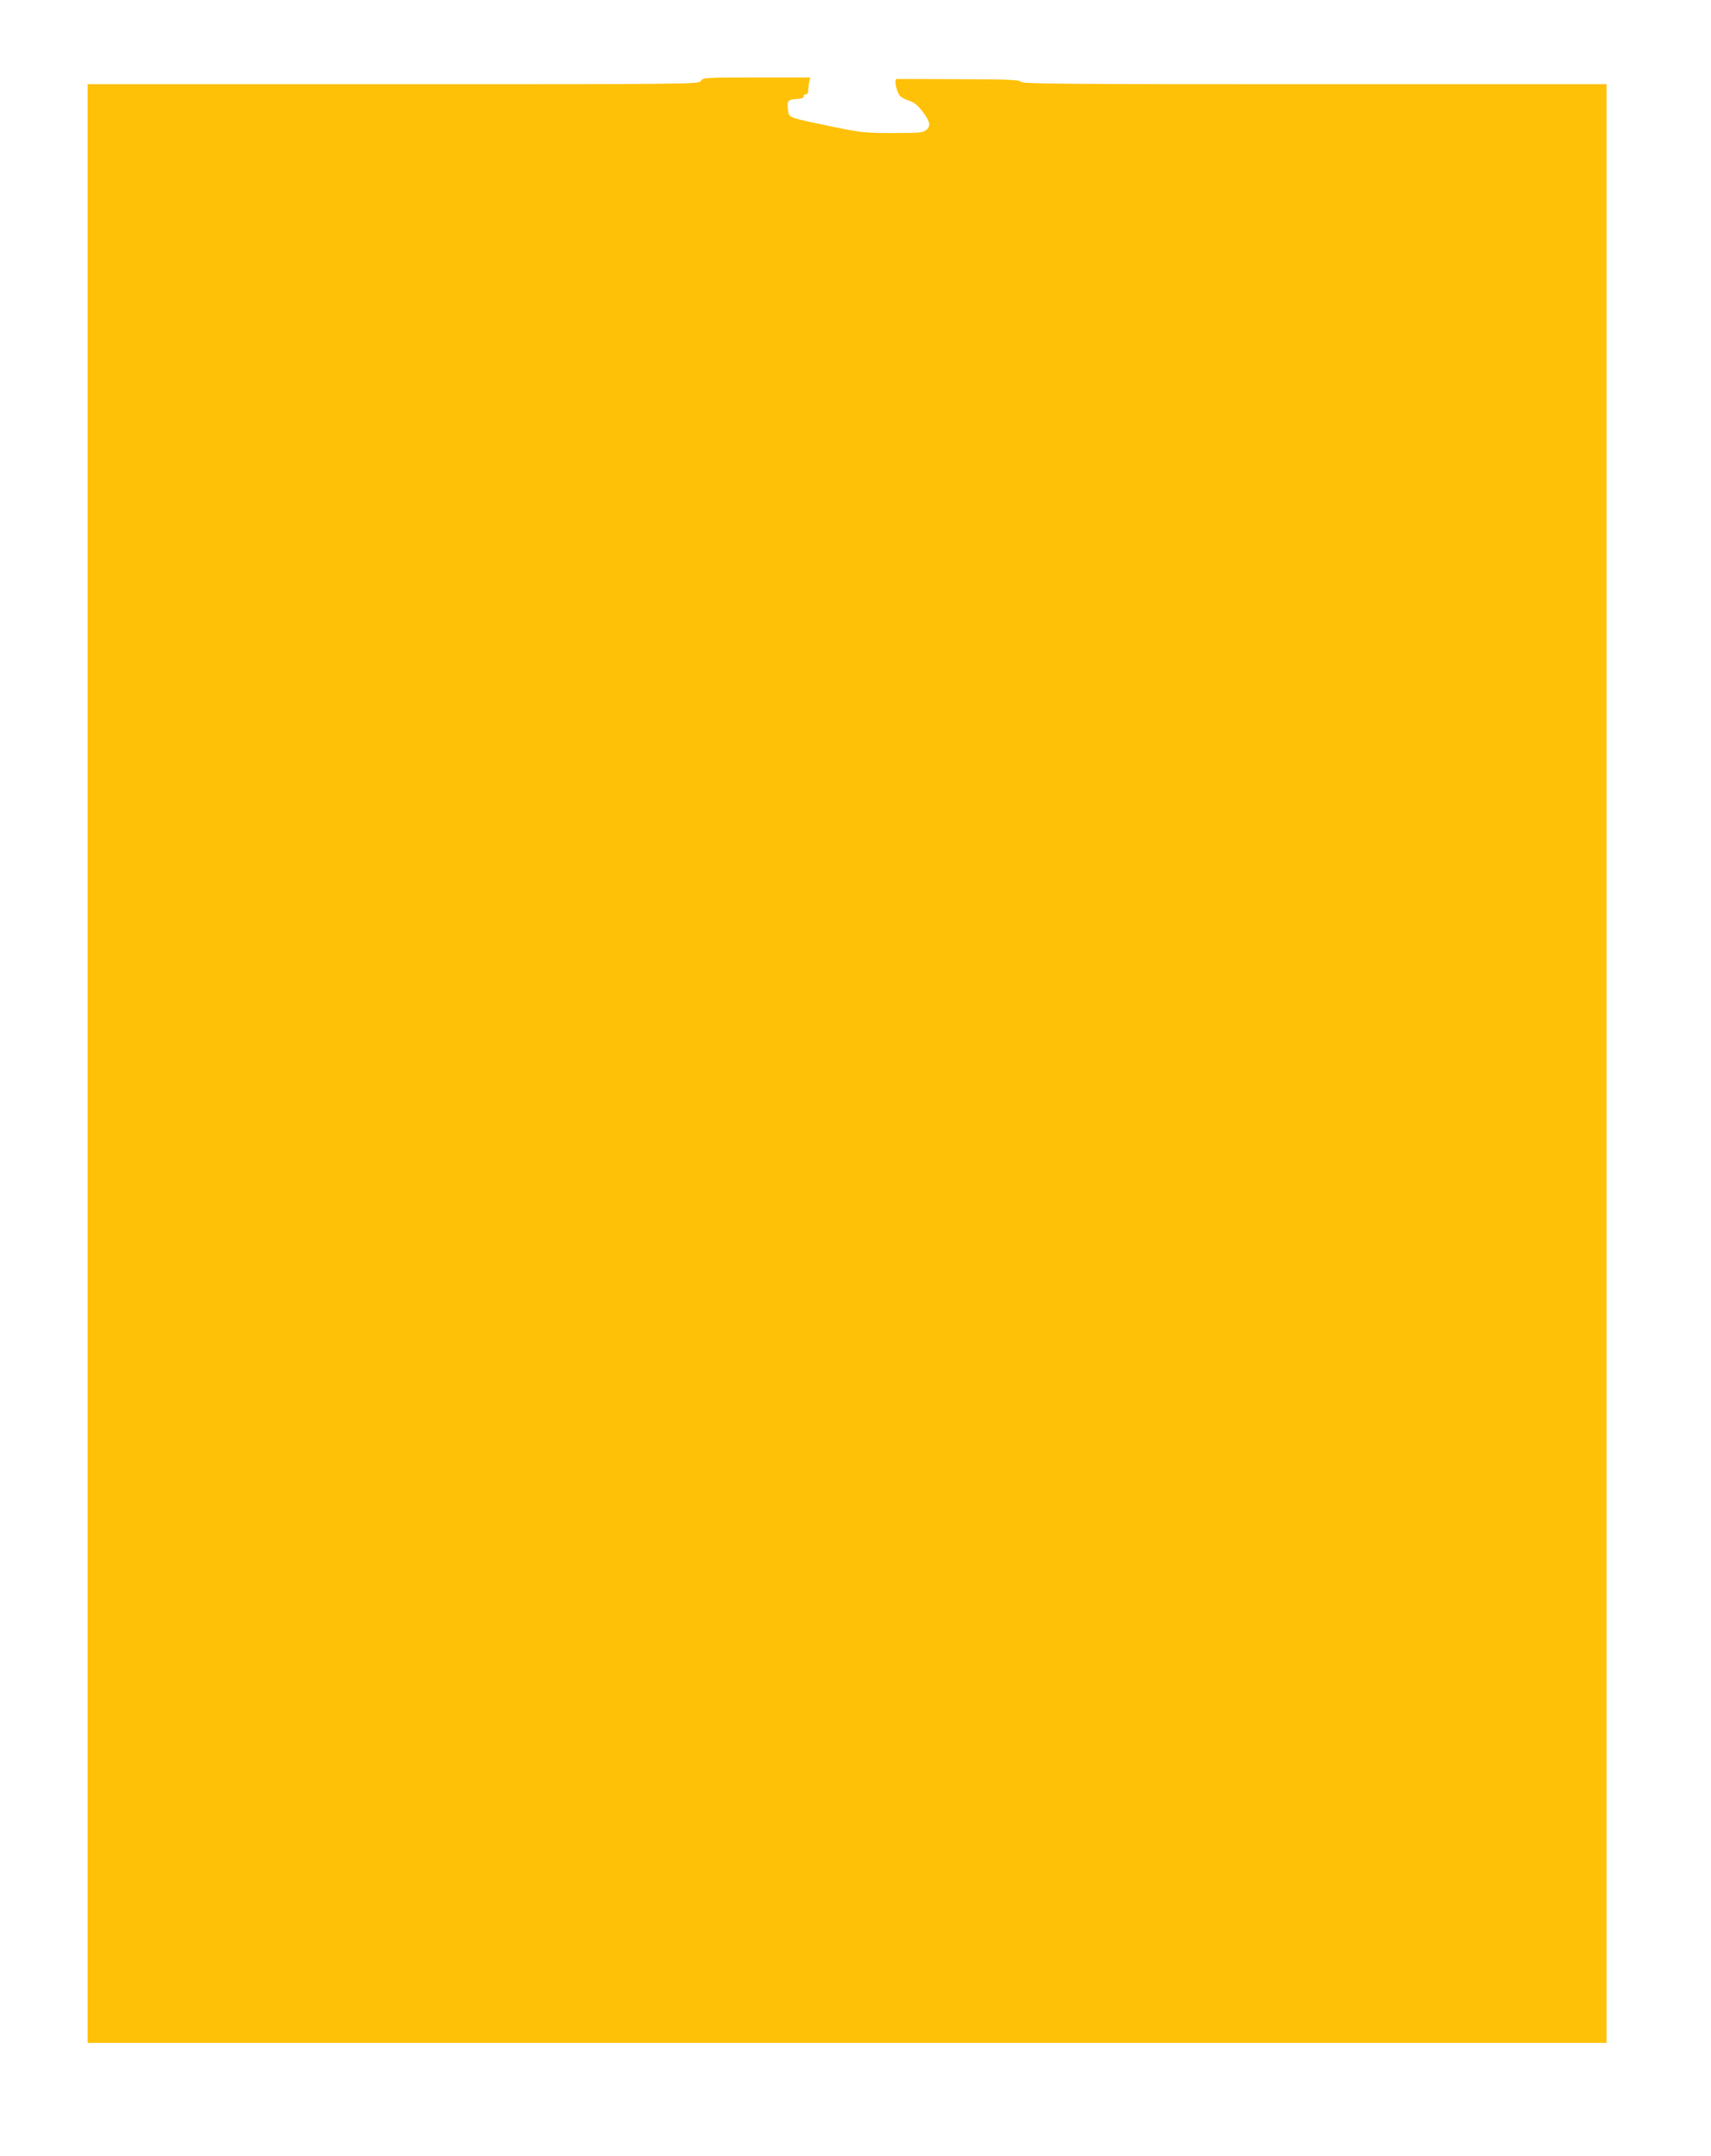 <?xml version="1.0" standalone="no"?>
<!DOCTYPE svg PUBLIC "-//W3C//DTD SVG 20010904//EN"
 "http://www.w3.org/TR/2001/REC-SVG-20010904/DTD/svg10.dtd">
<svg version="1.0" xmlns="http://www.w3.org/2000/svg"
 width="1016pt" height="1280pt" viewBox="0 0 1016 1280"
 preserveAspectRatio="xMidYMid meet">
<g transform="translate(0,1280) scale(0.1,-0.1)"
fill="#ffc107" stroke="none">
<path d="M4162 12320 c-12 -20 -23 -20 -1827 -20 l-1815 0 0 -5815 0 -5815
4510 0 4510 0 0 5815 0 5815 -1735 0 c-1496 0 -1735 2 -1742 14 -7 12 -67 15
-368 16 -198 1 -365 1 -371 1 -16 -1 -1 -77 20 -100 9 -10 34 -23 55 -29 26
-8 50 -27 75 -59 49 -63 55 -91 26 -115 -20 -16 -42 -18 -197 -18 -162 0 -189
3 -347 35 -274 57 -270 55 -276 96 -9 58 -3 68 49 71 30 2 45 7 43 16 -1 6 5
12 13 12 10 0 15 10 15 28 0 15 3 37 6 50 l6 22 -318 0 c-308 0 -320 -1 -332
-20z"/>
</g>
</svg>
